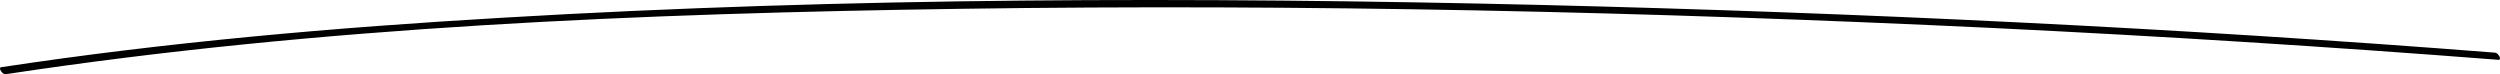 <?xml version="1.0" encoding="UTF-8"?> <svg xmlns="http://www.w3.org/2000/svg" viewBox="0 0 392.09 11.64"> <g id="Слой_2" data-name="Слой 2"> <g id="Слой_1-2" data-name="Слой 1"> <path d="M.89,11.64C50.38,4.13,100.72,2.11,150.71,1.38c53.89-.78,107.81.45,161.64,3q39.76,1.92,79.47,5c.65.05,0-1.08-.48-1.12C341.61,4.37,291.76,2,241.89.78c-54.34-1.29-108.8-1.21-163.08,2C52.52,4.31,26.23,6.59.19,10.54c-.54.08.19,1.17.7,1.1Z"></path> </g> </g> </svg> 